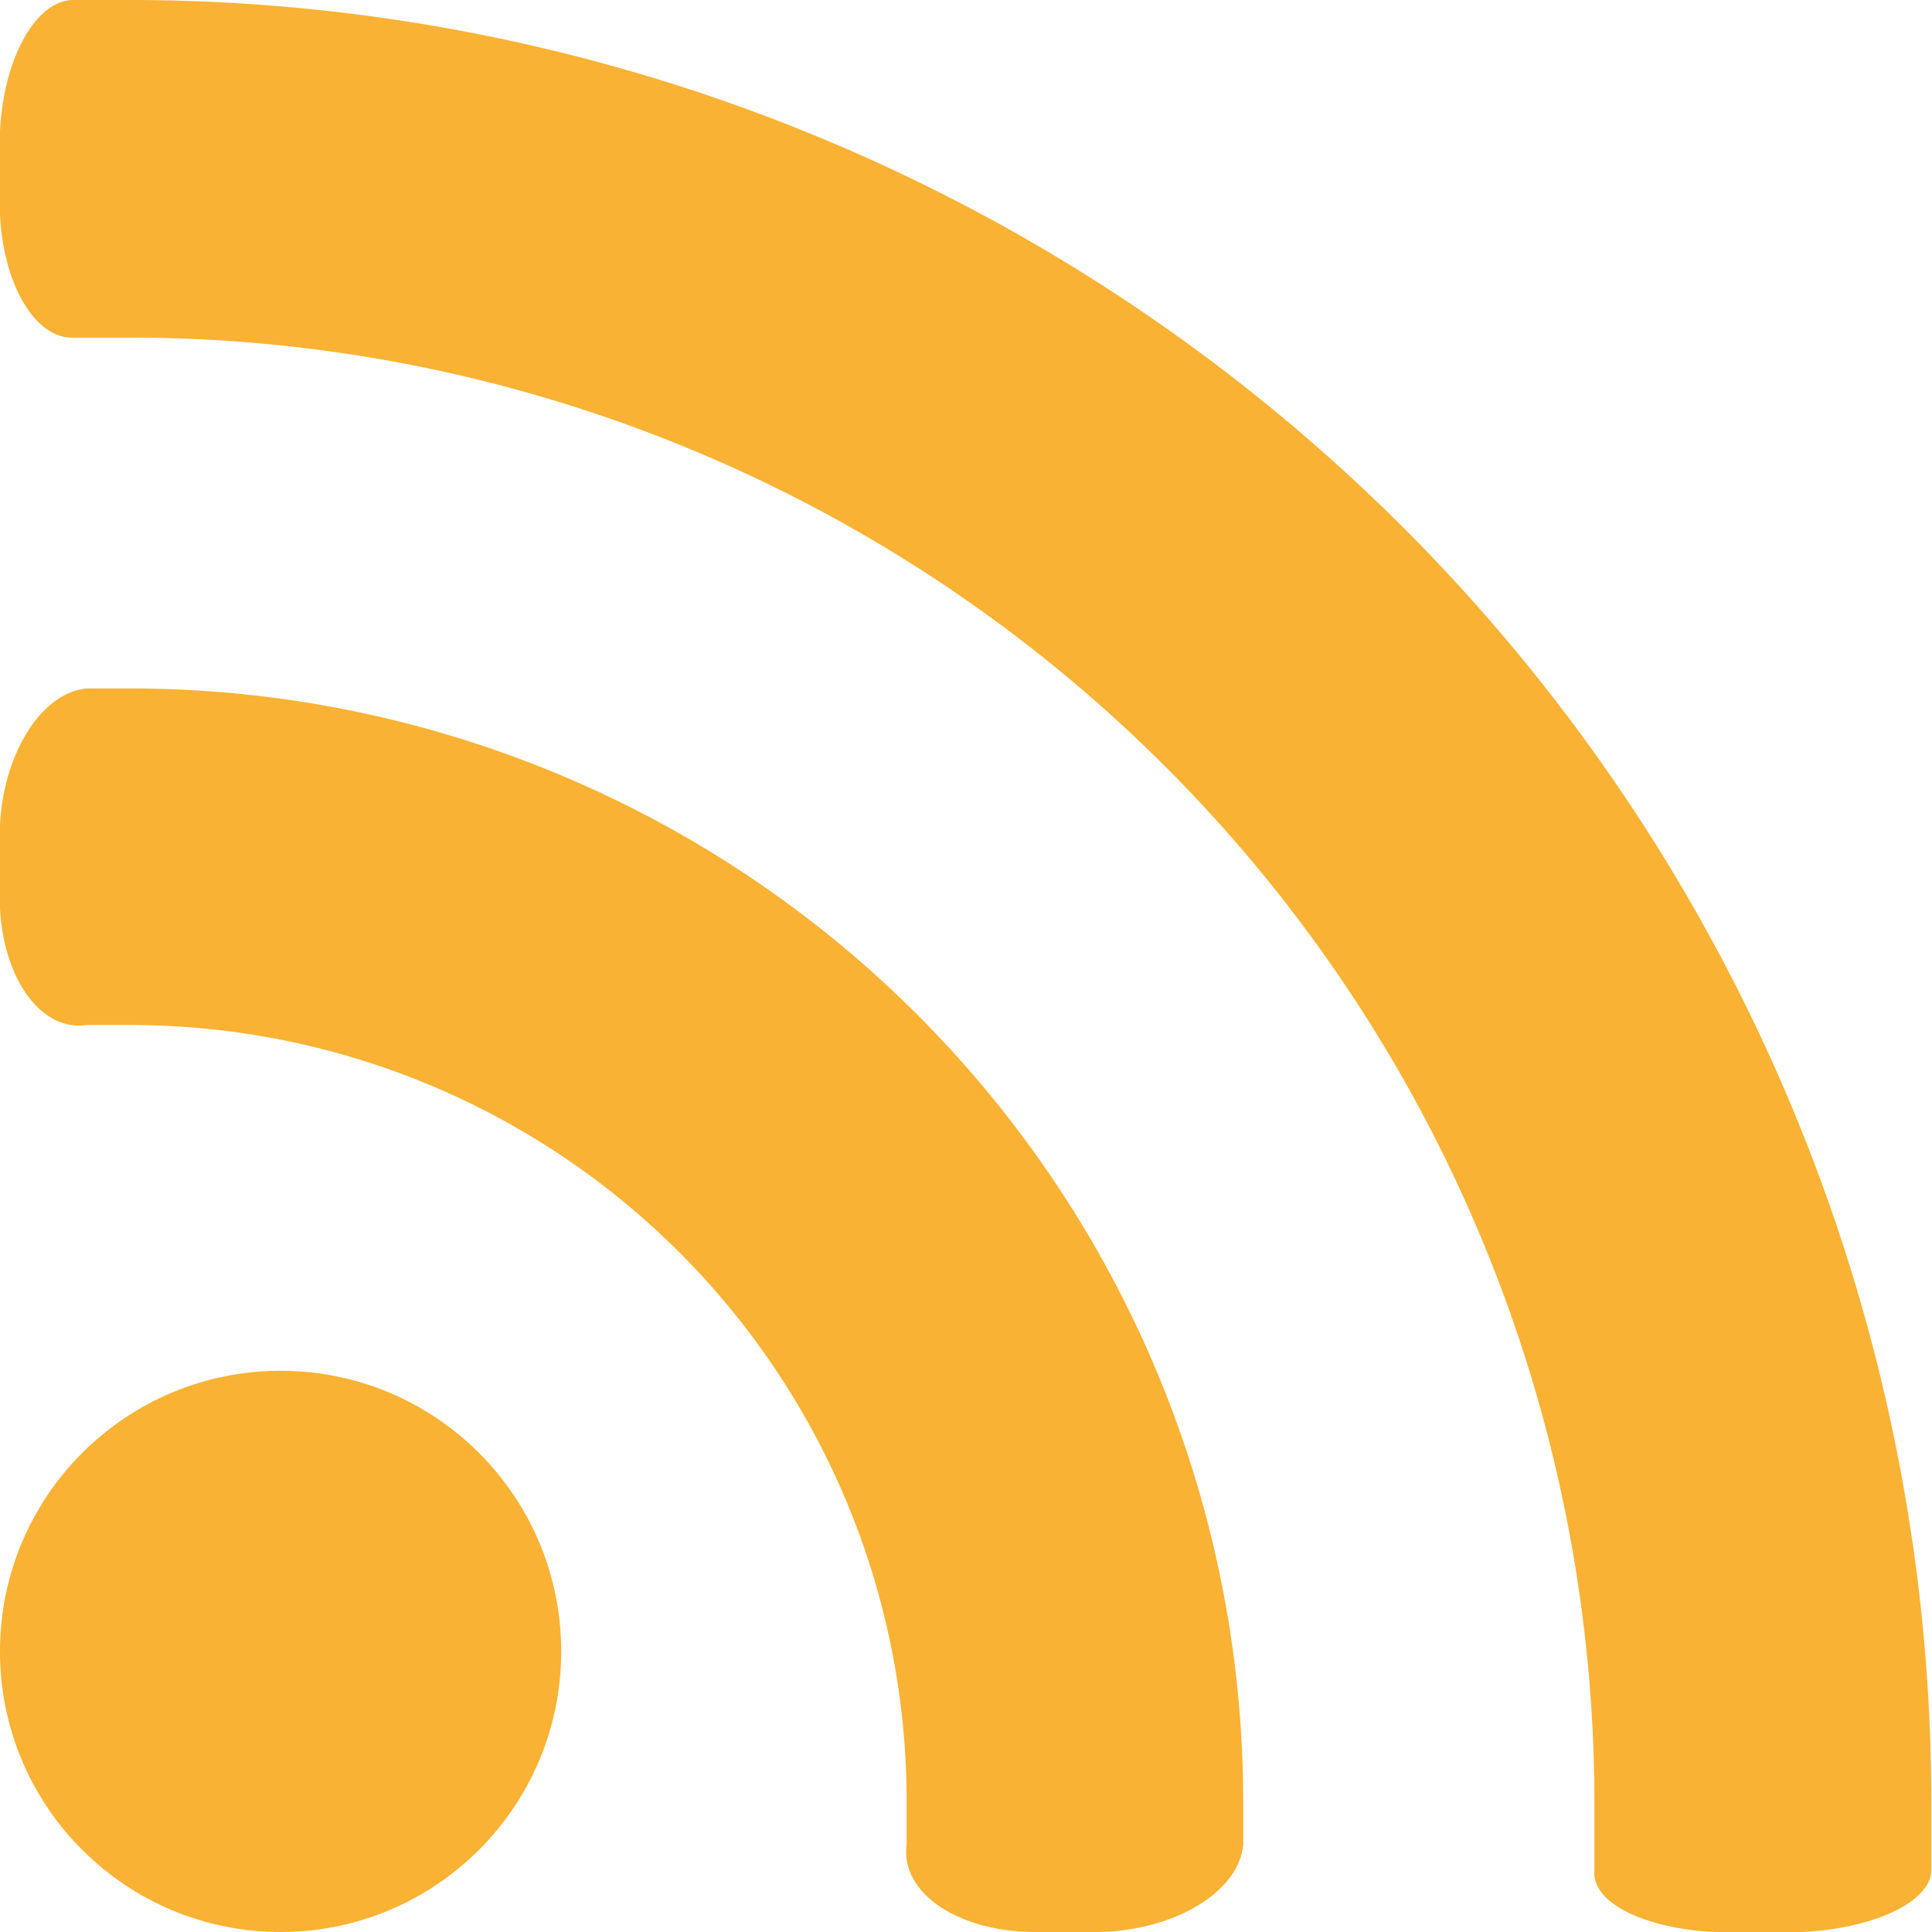 <svg id="Ebene_41" data-name="Ebene 41" xmlns="http://www.w3.org/2000/svg" viewBox="0 0 56.94 56.94"><defs><style>.cls-1{fill:#f9b233;}</style></defs><title>rss-orange</title><path class="cls-1" d="M253.89,408.62h-1.32c-1.41.13-2.57,2.1-2.57,4.37v1.75c0,2.28,1.15,4,2.56,3.8h1.33a22.87,22.87,0,0,1,22.84,22.84v1.33c-.18,1.41,1.52,2.56,3.8,2.56h1.75c2.28,0,4.24-1.16,4.37-2.57v-1.32A32.81,32.81,0,0,0,253.89,408.62Z" transform="translate(-250.01 -388.33)"/><circle class="cls-1" cx="8.27" cy="48.67" r="8.27"/><path class="cls-1" d="M253.89,388.33h-.7l-1.07,0c-1.17.07-2.12,2-2.12,4.27v1.68c0,2.27,1,4.06,2.19,4l1.12,0h.58A43.17,43.17,0,0,1,297,441.39c0,.4,0,.8,0,1.19l0,.9c-.07,1,1.72,1.8,4,1.8h1.68c2.27,0,4.19-.81,4.25-1.8l0-.91c0-.39,0-.78,0-1.18A53.11,53.11,0,0,0,253.89,388.33Z" transform="translate(-250.01 -388.33)"/></svg>